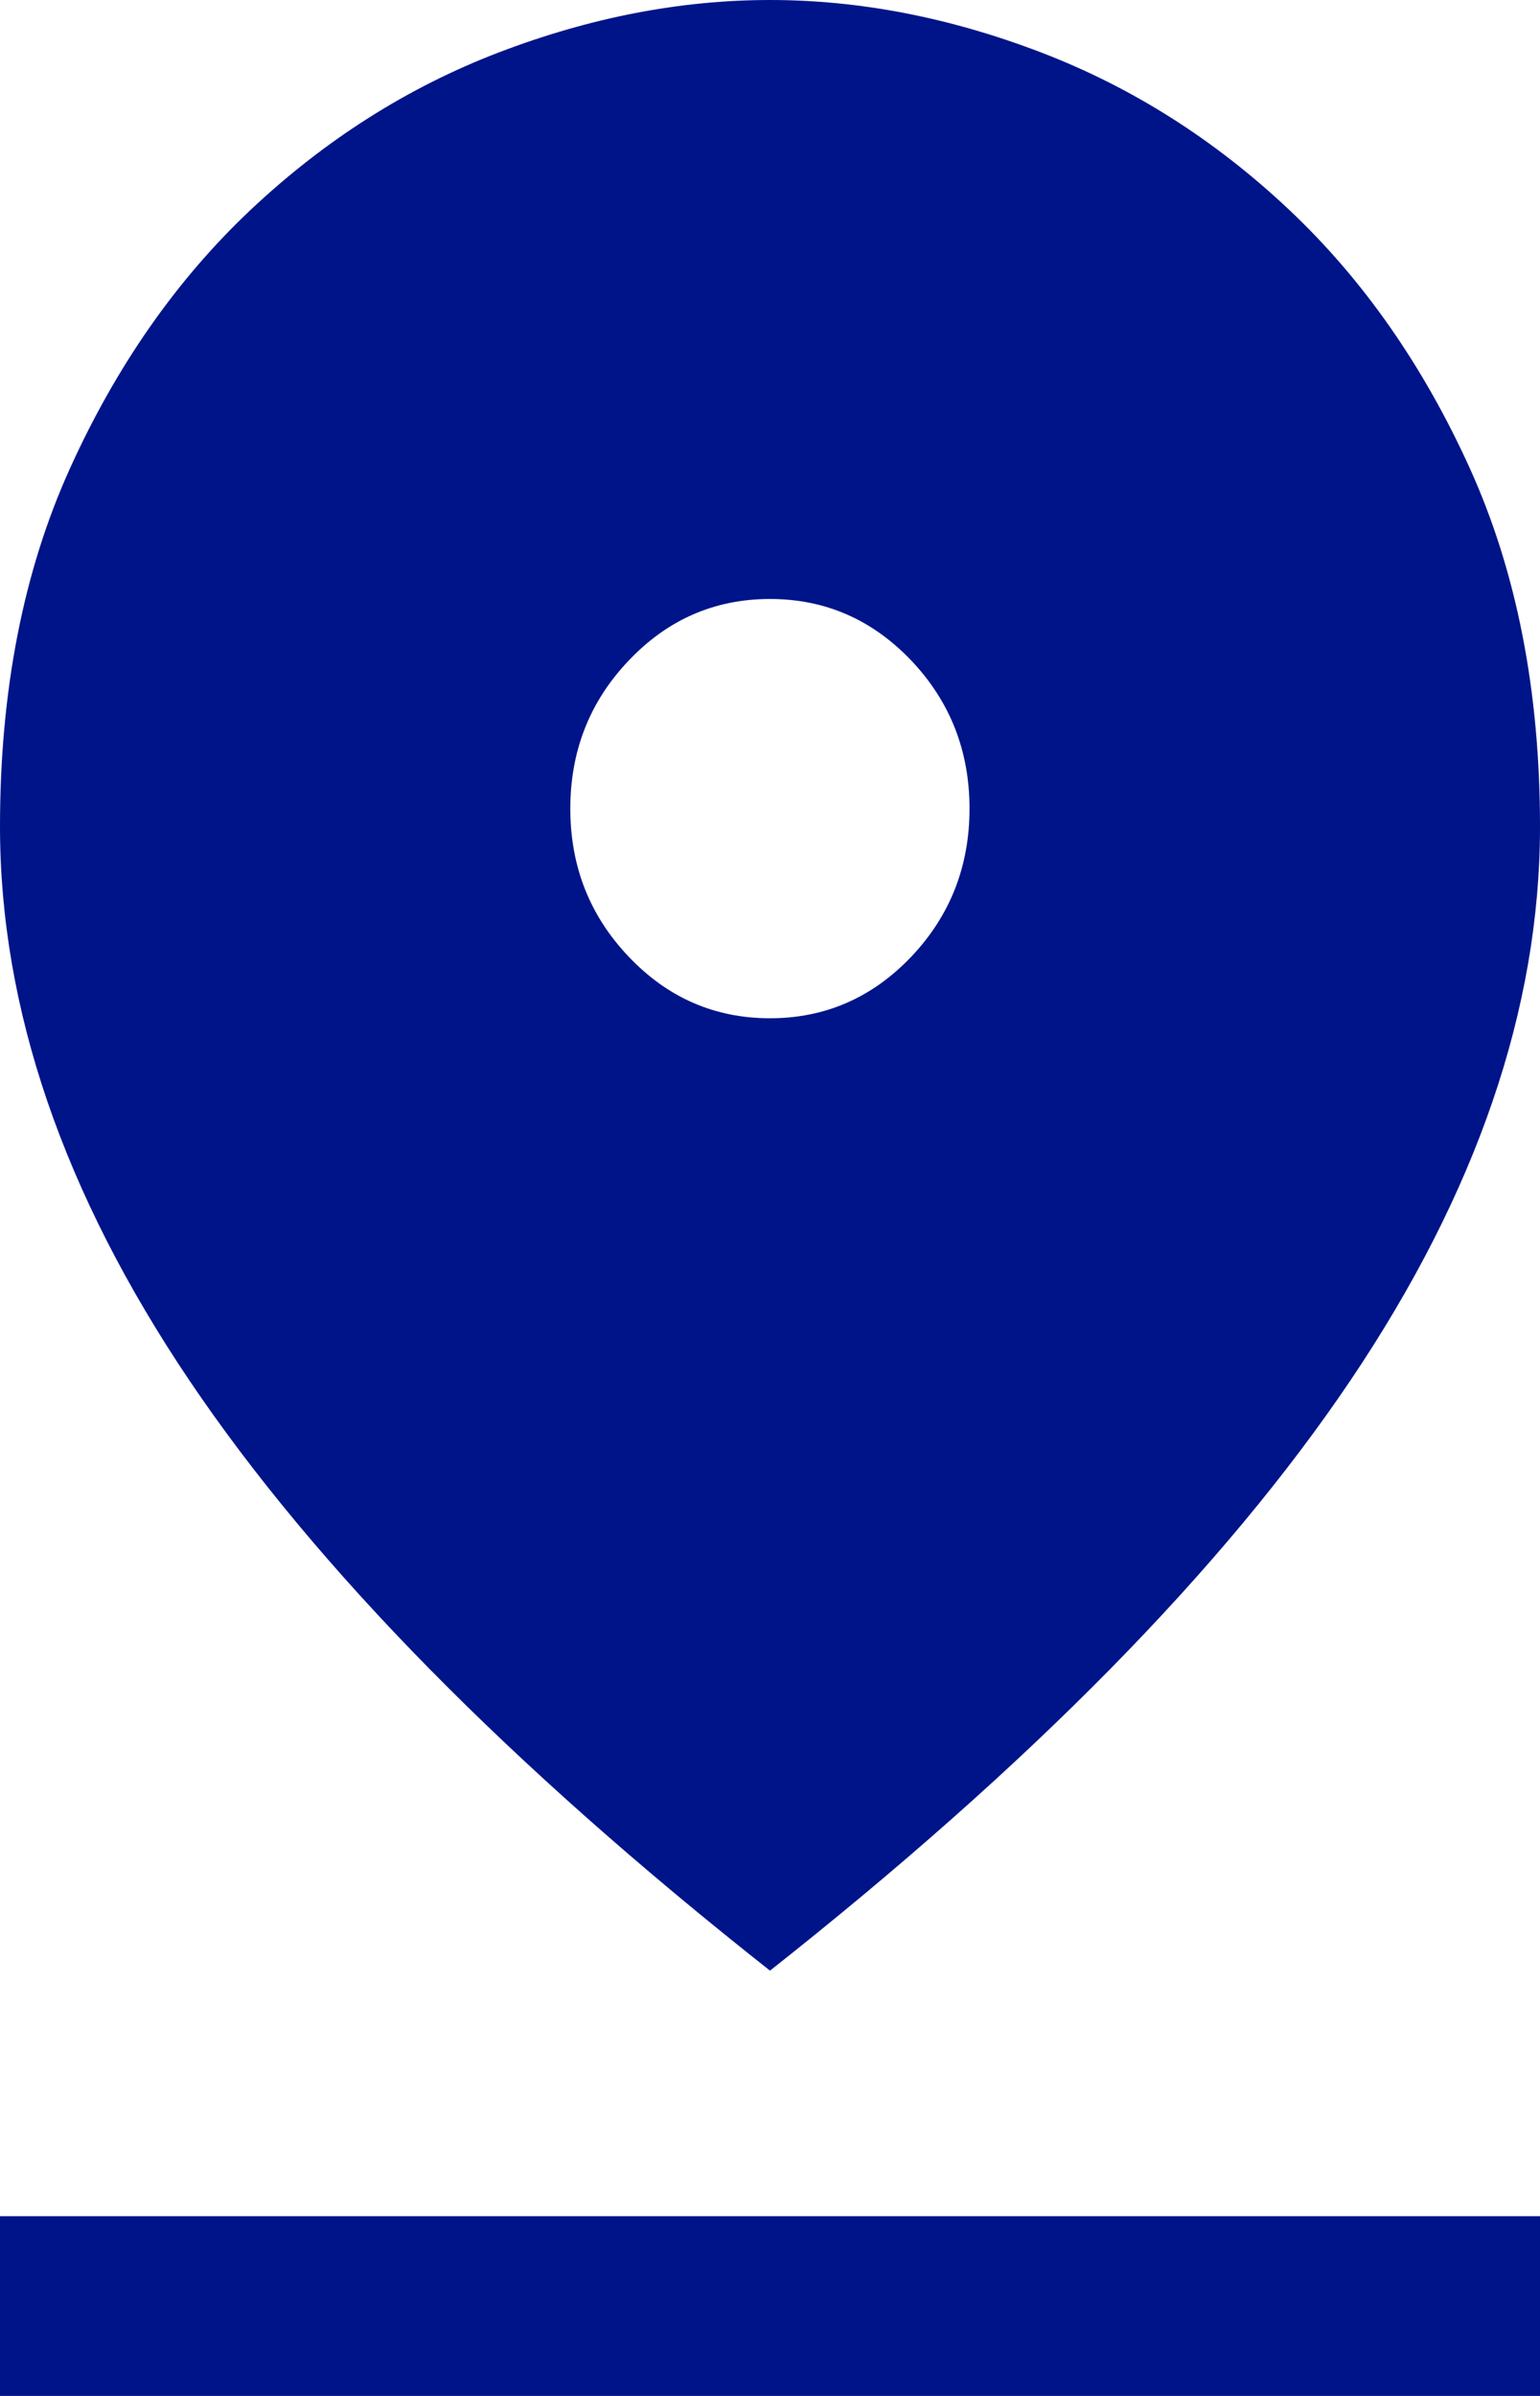 <?xml version="1.0" encoding="UTF-8"?>
<svg width="9px" height="14px" viewBox="0 0 9 14" version="1.1" xmlns="http://www.w3.org/2000/svg" xmlns:xlink="http://www.w3.org/1999/xlink">
    <title>Shape</title>
    <g id="singolo-percorso" stroke="none" stroke-width="1" fill="none" fill-rule="evenodd">
        <g id="trekking_percorso-singolo" transform="translate(-1236, -305)" fill="#001489" fill-rule="nonzero">
            <g id="Group-5" transform="translate(1235.89, 258)">
                <path d="M4.61,58.515 C3.087,57.313 1.957,56.164 1.218,55.068 C0.479,53.971 0.11,52.892 0.11,51.83 C0.11,51.037 0.246,50.34 0.518,49.739 C0.79,49.138 1.143,48.633 1.576,48.225 C2.01,47.817 2.493,47.51 3.026,47.306 C3.56,47.102 4.087,47 4.61,47 C5.132,47 5.66,47.102 6.193,47.306 C6.726,47.51 7.21,47.817 7.643,48.225 C8.076,48.633 8.429,49.138 8.701,49.739 C8.973,50.34 9.11,51.037 9.11,51.83 C9.11,52.892 8.74,53.971 8.001,55.068 C7.262,56.164 6.132,57.313 4.61,58.515 Z M4.61,52.95 C4.932,52.95 5.207,52.83 5.435,52.591 C5.662,52.352 5.776,52.063 5.776,51.725 C5.776,51.387 5.662,51.098 5.435,50.859 C5.207,50.62 4.932,50.5 4.61,50.5 C4.287,50.5 4.012,50.62 3.785,50.859 C3.557,51.098 3.443,51.387 3.443,51.725 C3.443,52.063 3.557,52.352 3.785,52.591 C4.012,52.83 4.287,52.95 4.61,52.95 Z M0.11,61 L0.11,59.95 L9.11,59.95 L9.11,61 L0.11,61 Z" id="Shape"></path>
            </g>
        </g>
    </g>
</svg>